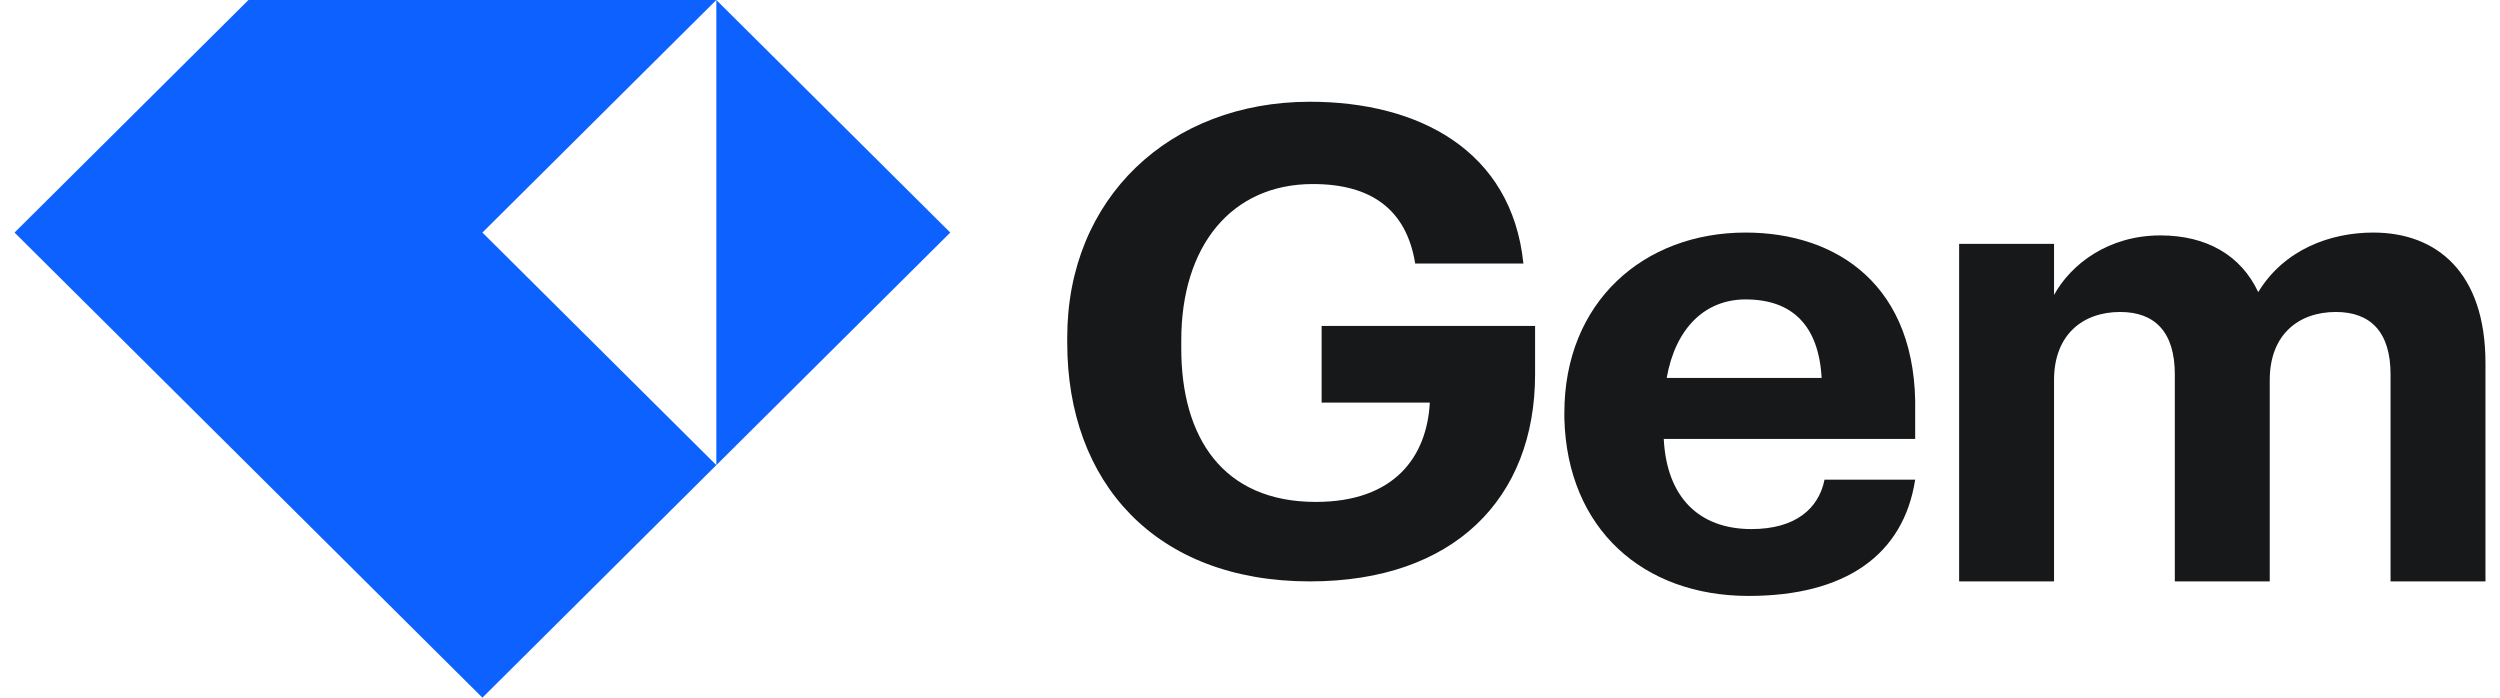 <svg width="86" height="24" viewBox="0 0 86 24" fill="none" xmlns="http://www.w3.org/2000/svg">
<path fill-rule="evenodd" clip-rule="evenodd" d="M24.642 16L16.595 8L24.642 0V16ZM0.5 8L8.547 0H24.642L32.689 8L24.642 16L16.595 24L0.5 8Z" fill="#0D62FF"/>
<path d="M67.394 20H70.659V13.073C70.659 11.512 71.648 10.732 72.934 10.732C74.122 10.732 74.814 11.415 74.814 12.878V20H78.079V13.073C78.079 11.512 79.068 10.732 80.355 10.732C81.542 10.732 82.235 11.415 82.235 12.878V20H85.5V12.488C85.5 9.366 83.818 8 81.641 8C80.157 8 78.574 8.585 77.683 10.049C77.09 8.781 75.903 8.098 74.32 8.098C72.539 8.098 71.252 9.073 70.659 10.146V8.39H67.394V20Z" fill="#17181A"/>
<path d="M57.334 13C57.635 11.3 58.641 10.3 60.049 10.3C61.658 10.3 62.563 11.2 62.664 13H57.334ZM60.15 20.5C63.468 20.5 65.48 19.1 65.882 16.5H62.764C62.563 17.5 61.759 18.2 60.25 18.2C58.44 18.2 57.334 17.1 57.233 15.1H65.882V14.2C65.983 9.8 63.167 8 60.049 8C56.529 8 53.814 10.4 53.814 14.2V14.4C53.914 18.2 56.529 20.5 60.15 20.5Z" fill="#17181A"/>
<path d="M45.062 20C49.991 20 52.807 17.169 52.807 12.873V11.213H45.464V13.849H49.186C49.086 15.704 47.979 17.266 45.263 17.266C42.044 17.266 40.636 15.021 40.636 11.994V11.701C40.636 8.479 42.346 6.331 45.163 6.331C47.174 6.331 48.382 7.21 48.683 9.065H52.405C52.003 5.16 48.784 3.5 45.062 3.5C40.234 3.5 36.713 6.82 36.713 11.604V11.799C36.713 16.583 39.731 20 45.062 20Z" fill="#17181A"/>
</svg>
